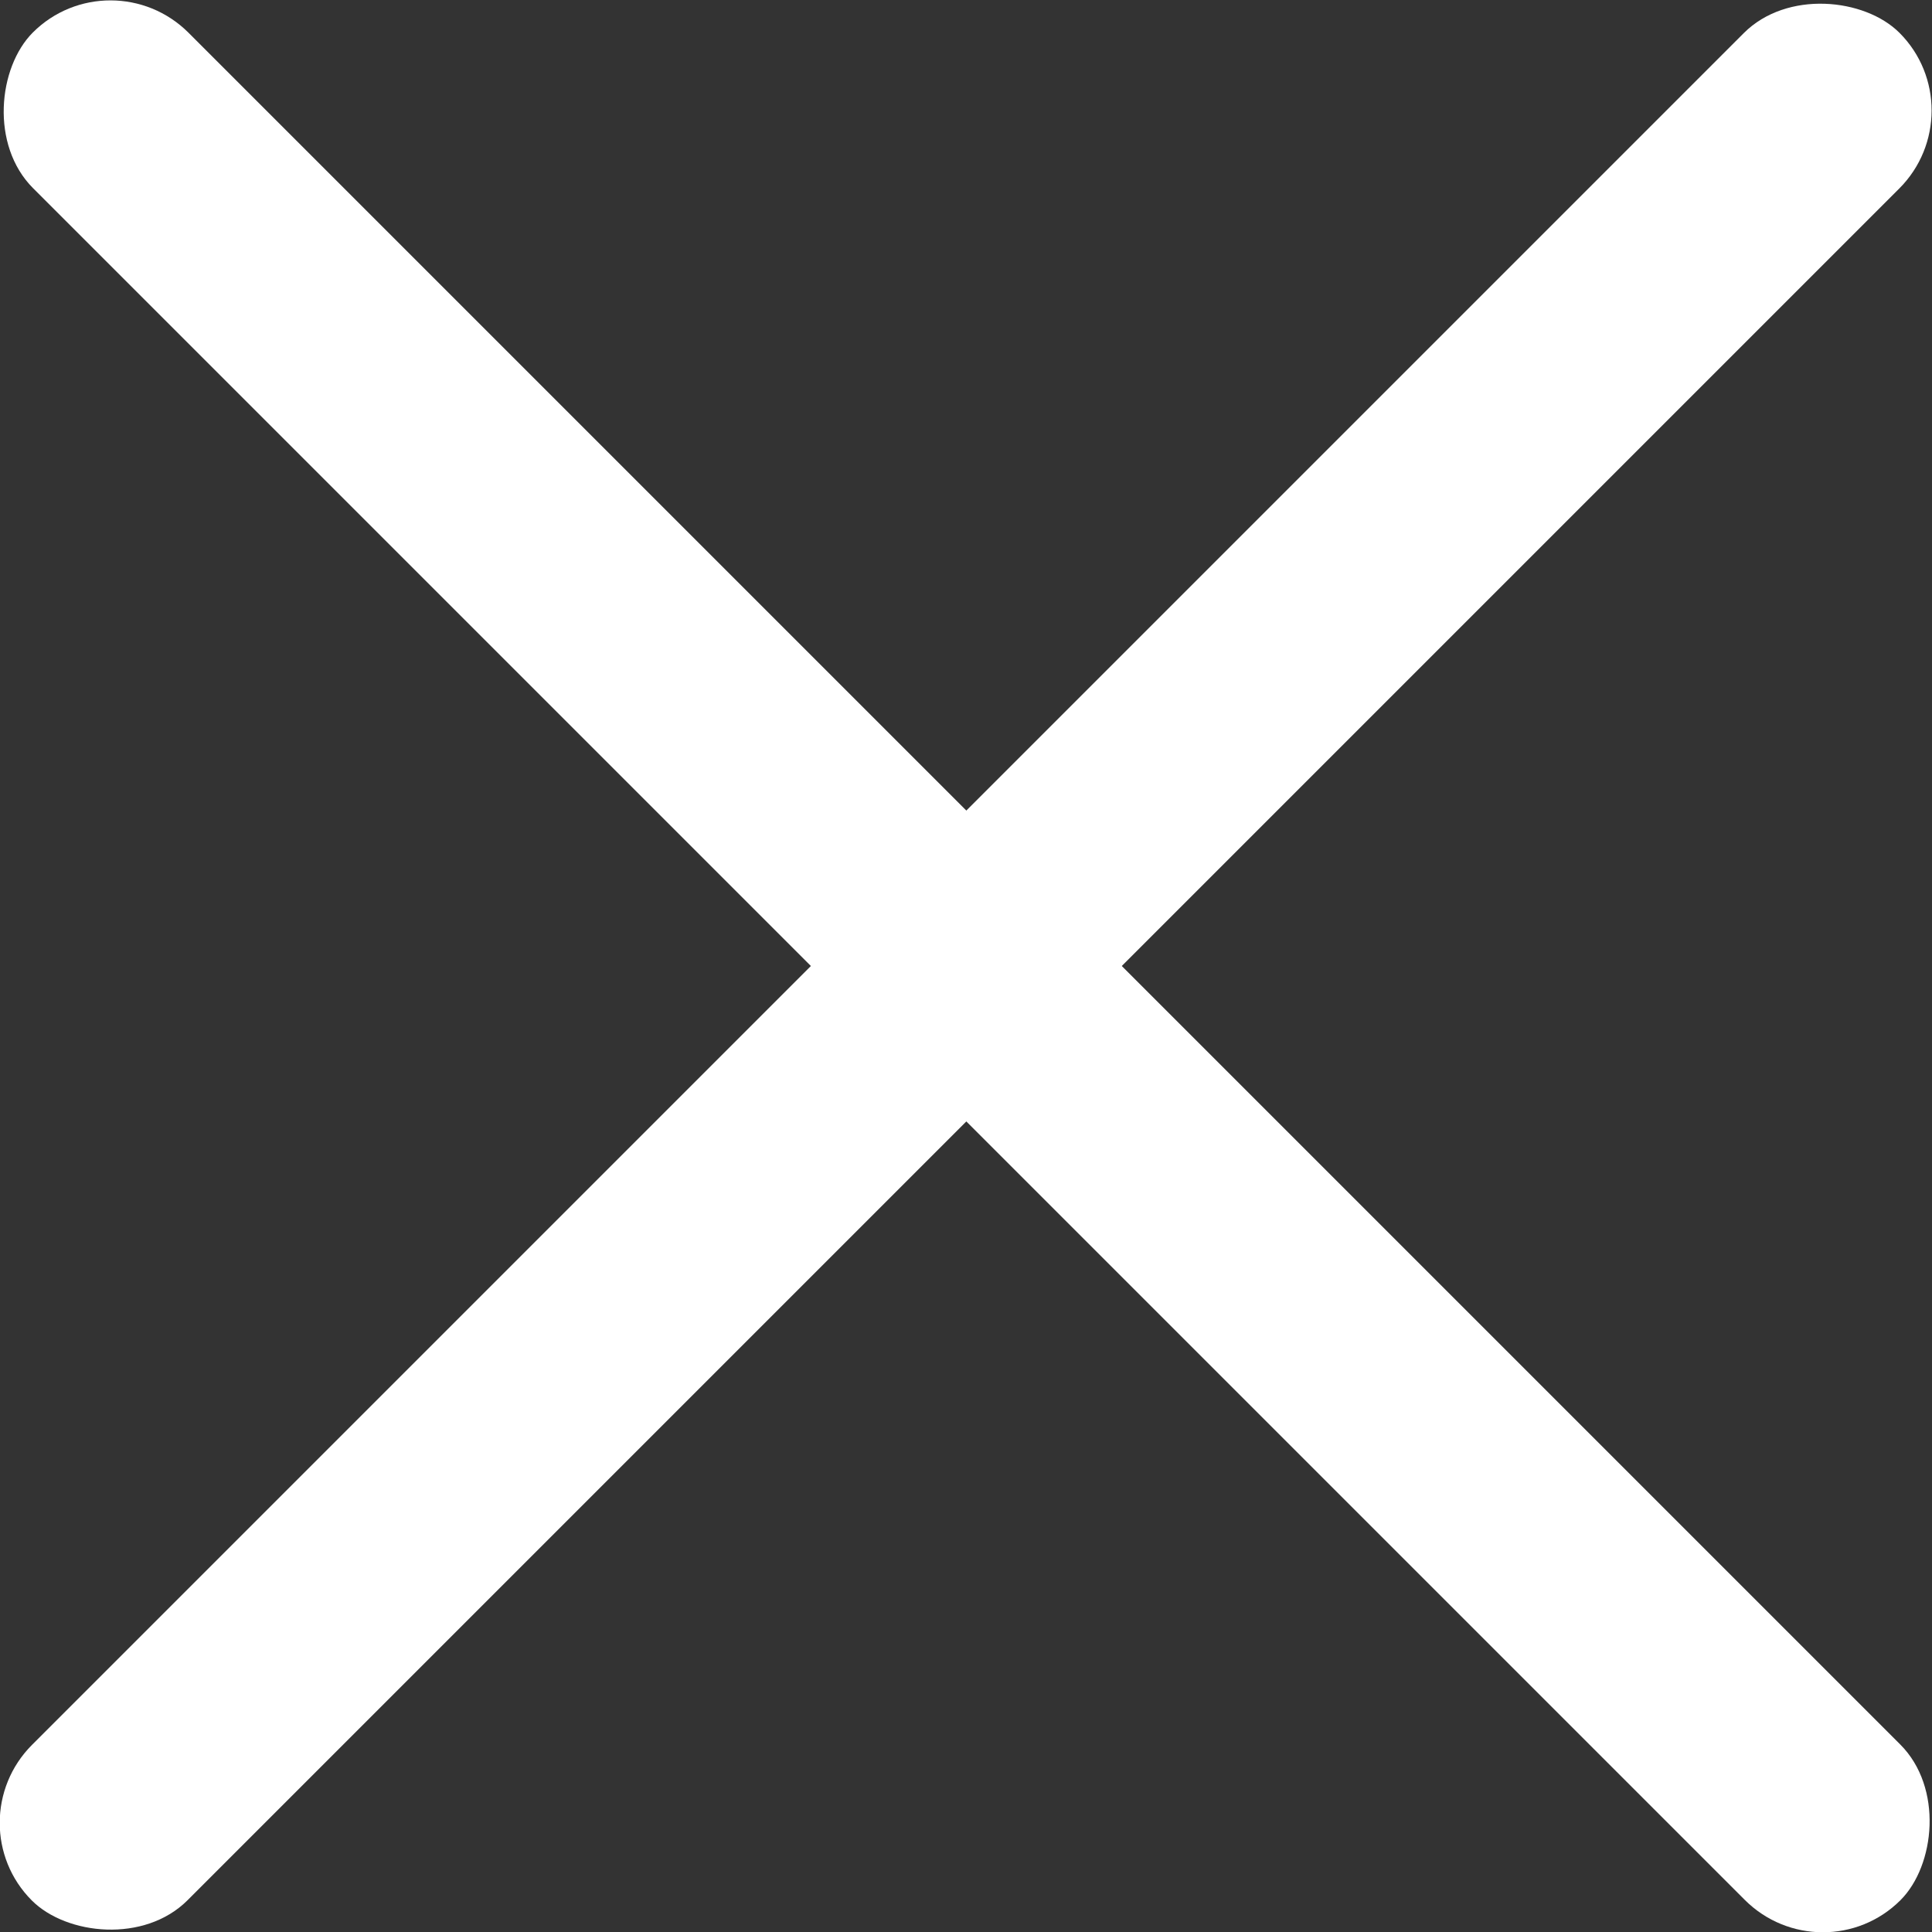 <?xml version="1.0" encoding="UTF-8"?><svg id="_イヤー_2" xmlns="http://www.w3.org/2000/svg" viewBox="0 0 24.87 24.87"><rect x="0" y="0" width="24.87" height="24.87" fill="#333333" stroke="none"/><defs><style>.cls-1{fill:#fff;}</style></defs><g id="img"><rect class="cls-1" x="-4.56" y="11.02" width="34" height="2.83" rx="1.42" ry="1.42" transform="translate(12.44 -5.15) rotate(45)"/><rect class="cls-1" x="-4.56" y="11.02" width="34" height="2.83" rx="1.42" ry="1.42" transform="translate(30.02 12.44) rotate(135)"/></g></svg>